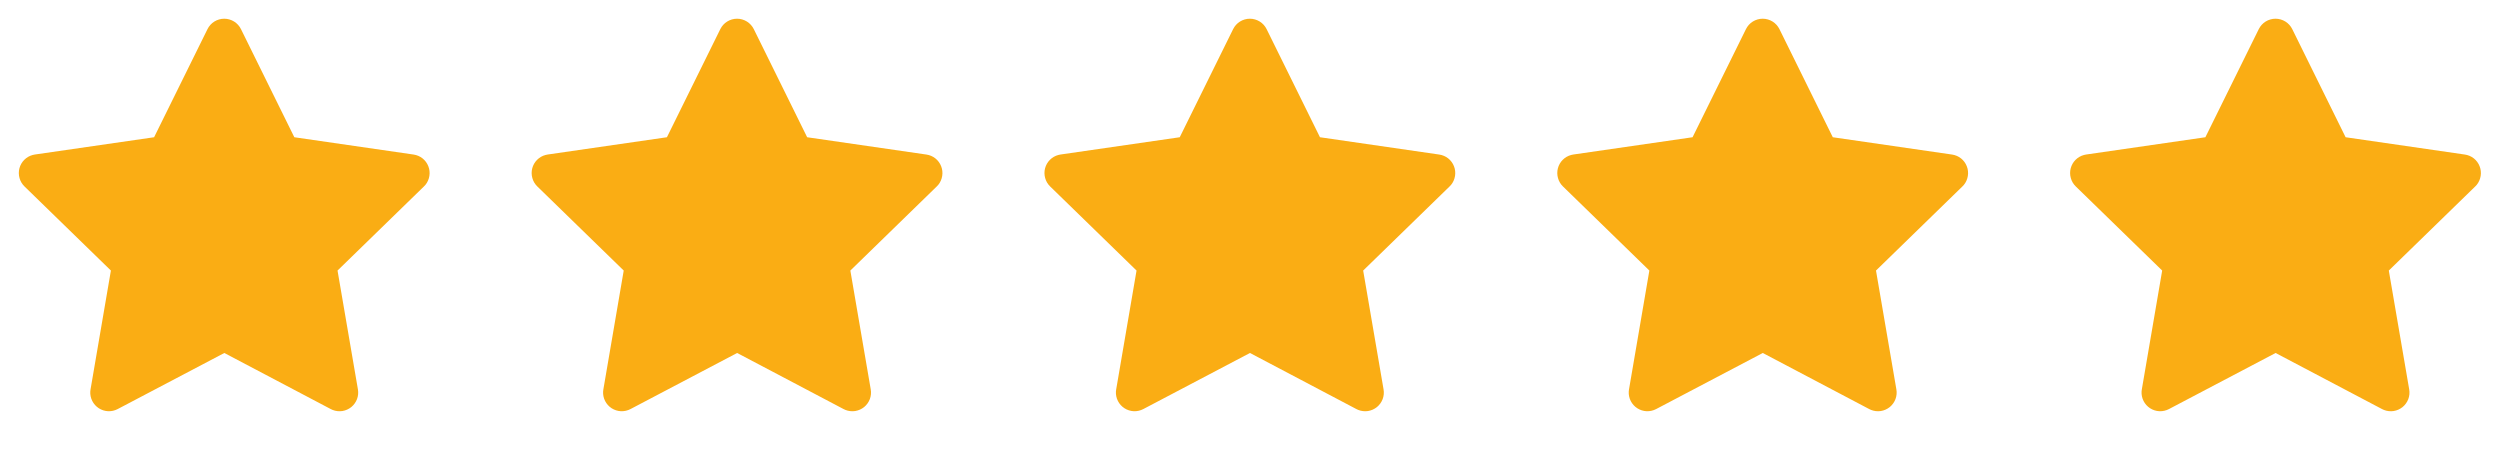 <svg width="78" height="14" viewBox="0 0 78 14" fill="none" xmlns="http://www.w3.org/2000/svg">
<path d="M4.808 4.282L1.087 4.821L1.021 4.835C0.921 4.861 0.83 4.914 0.757 4.987C0.684 5.06 0.632 5.151 0.606 5.251C0.58 5.351 0.581 5.456 0.609 5.555C0.636 5.655 0.69 5.745 0.764 5.817L3.46 8.441L2.825 12.149L2.817 12.213C2.811 12.316 2.832 12.419 2.879 12.511C2.926 12.603 2.996 12.681 3.083 12.737C3.17 12.793 3.27 12.825 3.374 12.83C3.477 12.834 3.579 12.811 3.671 12.763L6.999 11.013L10.32 12.763L10.379 12.79C10.475 12.828 10.58 12.84 10.682 12.824C10.784 12.808 10.88 12.765 10.961 12.7C11.041 12.634 11.102 12.549 11.139 12.452C11.175 12.355 11.185 12.25 11.167 12.149L10.531 8.441L13.228 5.816L13.274 5.767C13.339 5.687 13.381 5.591 13.397 5.489C13.413 5.387 13.402 5.283 13.364 5.187C13.327 5.091 13.264 5.006 13.184 4.942C13.103 4.878 13.007 4.837 12.905 4.822L9.183 4.282L7.519 0.91C7.471 0.812 7.397 0.73 7.304 0.672C7.212 0.615 7.105 0.584 6.996 0.584C6.887 0.584 6.78 0.615 6.688 0.672C6.595 0.73 6.521 0.812 6.473 0.91L4.808 4.282Z" fill="#FAAD14"/>
<path d="M20.808 4.282L17.087 4.821L17.021 4.835C16.921 4.861 16.83 4.914 16.757 4.987C16.684 5.06 16.632 5.151 16.606 5.251C16.58 5.351 16.581 5.456 16.609 5.555C16.636 5.655 16.69 5.745 16.764 5.817L19.46 8.441L18.825 12.149L18.817 12.213C18.811 12.316 18.832 12.419 18.879 12.511C18.926 12.603 18.996 12.681 19.083 12.737C19.17 12.793 19.27 12.825 19.373 12.83C19.477 12.834 19.579 12.811 19.671 12.763L22.999 11.013L26.32 12.763L26.379 12.79C26.475 12.828 26.58 12.84 26.682 12.824C26.784 12.808 26.88 12.765 26.961 12.7C27.041 12.634 27.102 12.549 27.139 12.452C27.175 12.355 27.185 12.25 27.167 12.149L26.531 8.441L29.228 5.816L29.274 5.767C29.339 5.687 29.381 5.591 29.397 5.489C29.413 5.387 29.402 5.283 29.364 5.187C29.327 5.091 29.264 5.006 29.184 4.942C29.103 4.878 29.007 4.837 28.904 4.822L25.183 4.282L23.519 0.91C23.471 0.812 23.396 0.73 23.304 0.672C23.212 0.615 23.105 0.584 22.996 0.584C22.887 0.584 22.78 0.615 22.688 0.672C22.595 0.73 22.521 0.812 22.473 0.91L20.808 4.282Z" fill="#FAAD14"/>
<path d="M36.808 4.282L33.087 4.821L33.021 4.835C32.921 4.861 32.83 4.914 32.757 4.987C32.684 5.06 32.632 5.151 32.606 5.251C32.58 5.351 32.581 5.456 32.609 5.555C32.636 5.655 32.69 5.745 32.764 5.817L35.46 8.441L34.825 12.149L34.817 12.213C34.811 12.316 34.832 12.419 34.879 12.511C34.926 12.603 34.996 12.681 35.083 12.737C35.17 12.793 35.27 12.825 35.373 12.83C35.477 12.834 35.579 12.811 35.671 12.763L38.999 11.013L42.32 12.763L42.379 12.79C42.475 12.828 42.58 12.84 42.682 12.824C42.784 12.808 42.88 12.765 42.961 12.7C43.041 12.634 43.102 12.549 43.139 12.452C43.175 12.355 43.185 12.25 43.167 12.149L42.531 8.441L45.228 5.816L45.274 5.767C45.339 5.687 45.381 5.591 45.397 5.489C45.413 5.387 45.402 5.283 45.364 5.187C45.327 5.091 45.264 5.006 45.184 4.942C45.103 4.878 45.007 4.837 44.904 4.822L41.183 4.282L39.519 0.91C39.471 0.812 39.397 0.73 39.304 0.672C39.212 0.615 39.105 0.584 38.996 0.584C38.887 0.584 38.78 0.615 38.688 0.672C38.595 0.73 38.521 0.812 38.473 0.91L36.808 4.282Z" fill="#FAAD14"/>
<path d="M52.808 4.282L49.087 4.821L49.021 4.835C48.921 4.861 48.83 4.914 48.757 4.987C48.684 5.06 48.632 5.151 48.606 5.251C48.58 5.351 48.581 5.456 48.609 5.555C48.636 5.655 48.69 5.745 48.764 5.817L51.46 8.441L50.825 12.149L50.817 12.213C50.811 12.316 50.832 12.419 50.879 12.511C50.926 12.603 50.996 12.681 51.083 12.737C51.17 12.793 51.27 12.825 51.373 12.83C51.477 12.834 51.579 12.811 51.671 12.763L54.999 11.013L58.32 12.763L58.379 12.79C58.475 12.828 58.58 12.84 58.682 12.824C58.784 12.808 58.88 12.765 58.961 12.7C59.041 12.634 59.102 12.549 59.139 12.452C59.175 12.355 59.185 12.25 59.167 12.149L58.531 8.441L61.228 5.816L61.274 5.767C61.339 5.687 61.381 5.591 61.397 5.489C61.413 5.387 61.402 5.283 61.364 5.187C61.327 5.091 61.264 5.006 61.184 4.942C61.103 4.878 61.007 4.837 60.904 4.822L57.183 4.282L55.519 0.91C55.471 0.812 55.397 0.73 55.304 0.672C55.212 0.615 55.105 0.584 54.996 0.584C54.887 0.584 54.78 0.615 54.688 0.672C54.595 0.73 54.521 0.812 54.473 0.91L52.808 4.282Z" fill="#FAAD14"/>
<path d="M68.808 4.282L65.087 4.821L65.021 4.835C64.921 4.861 64.83 4.914 64.757 4.987C64.684 5.06 64.632 5.151 64.606 5.251C64.58 5.351 64.581 5.456 64.609 5.555C64.636 5.655 64.69 5.745 64.764 5.817L67.46 8.441L66.825 12.149L66.817 12.213C66.811 12.316 66.832 12.419 66.879 12.511C66.926 12.603 66.996 12.681 67.083 12.737C67.17 12.793 67.27 12.825 67.374 12.83C67.477 12.834 67.579 12.811 67.671 12.763L70.999 11.013L74.32 12.763L74.379 12.79C74.475 12.828 74.58 12.84 74.682 12.824C74.784 12.808 74.88 12.765 74.961 12.7C75.041 12.634 75.102 12.549 75.139 12.452C75.175 12.355 75.185 12.25 75.167 12.149L74.531 8.441L77.228 5.816L77.274 5.767C77.339 5.687 77.381 5.591 77.397 5.489C77.413 5.387 77.402 5.283 77.364 5.187C77.327 5.091 77.264 5.006 77.184 4.942C77.103 4.878 77.007 4.837 76.904 4.822L73.183 4.282L71.519 0.91C71.471 0.812 71.397 0.73 71.304 0.672C71.212 0.615 71.105 0.584 70.996 0.584C70.887 0.584 70.78 0.615 70.688 0.672C70.595 0.73 70.521 0.812 70.473 0.91L68.808 4.282Z" fill="#FAAD14"/>
</svg>
